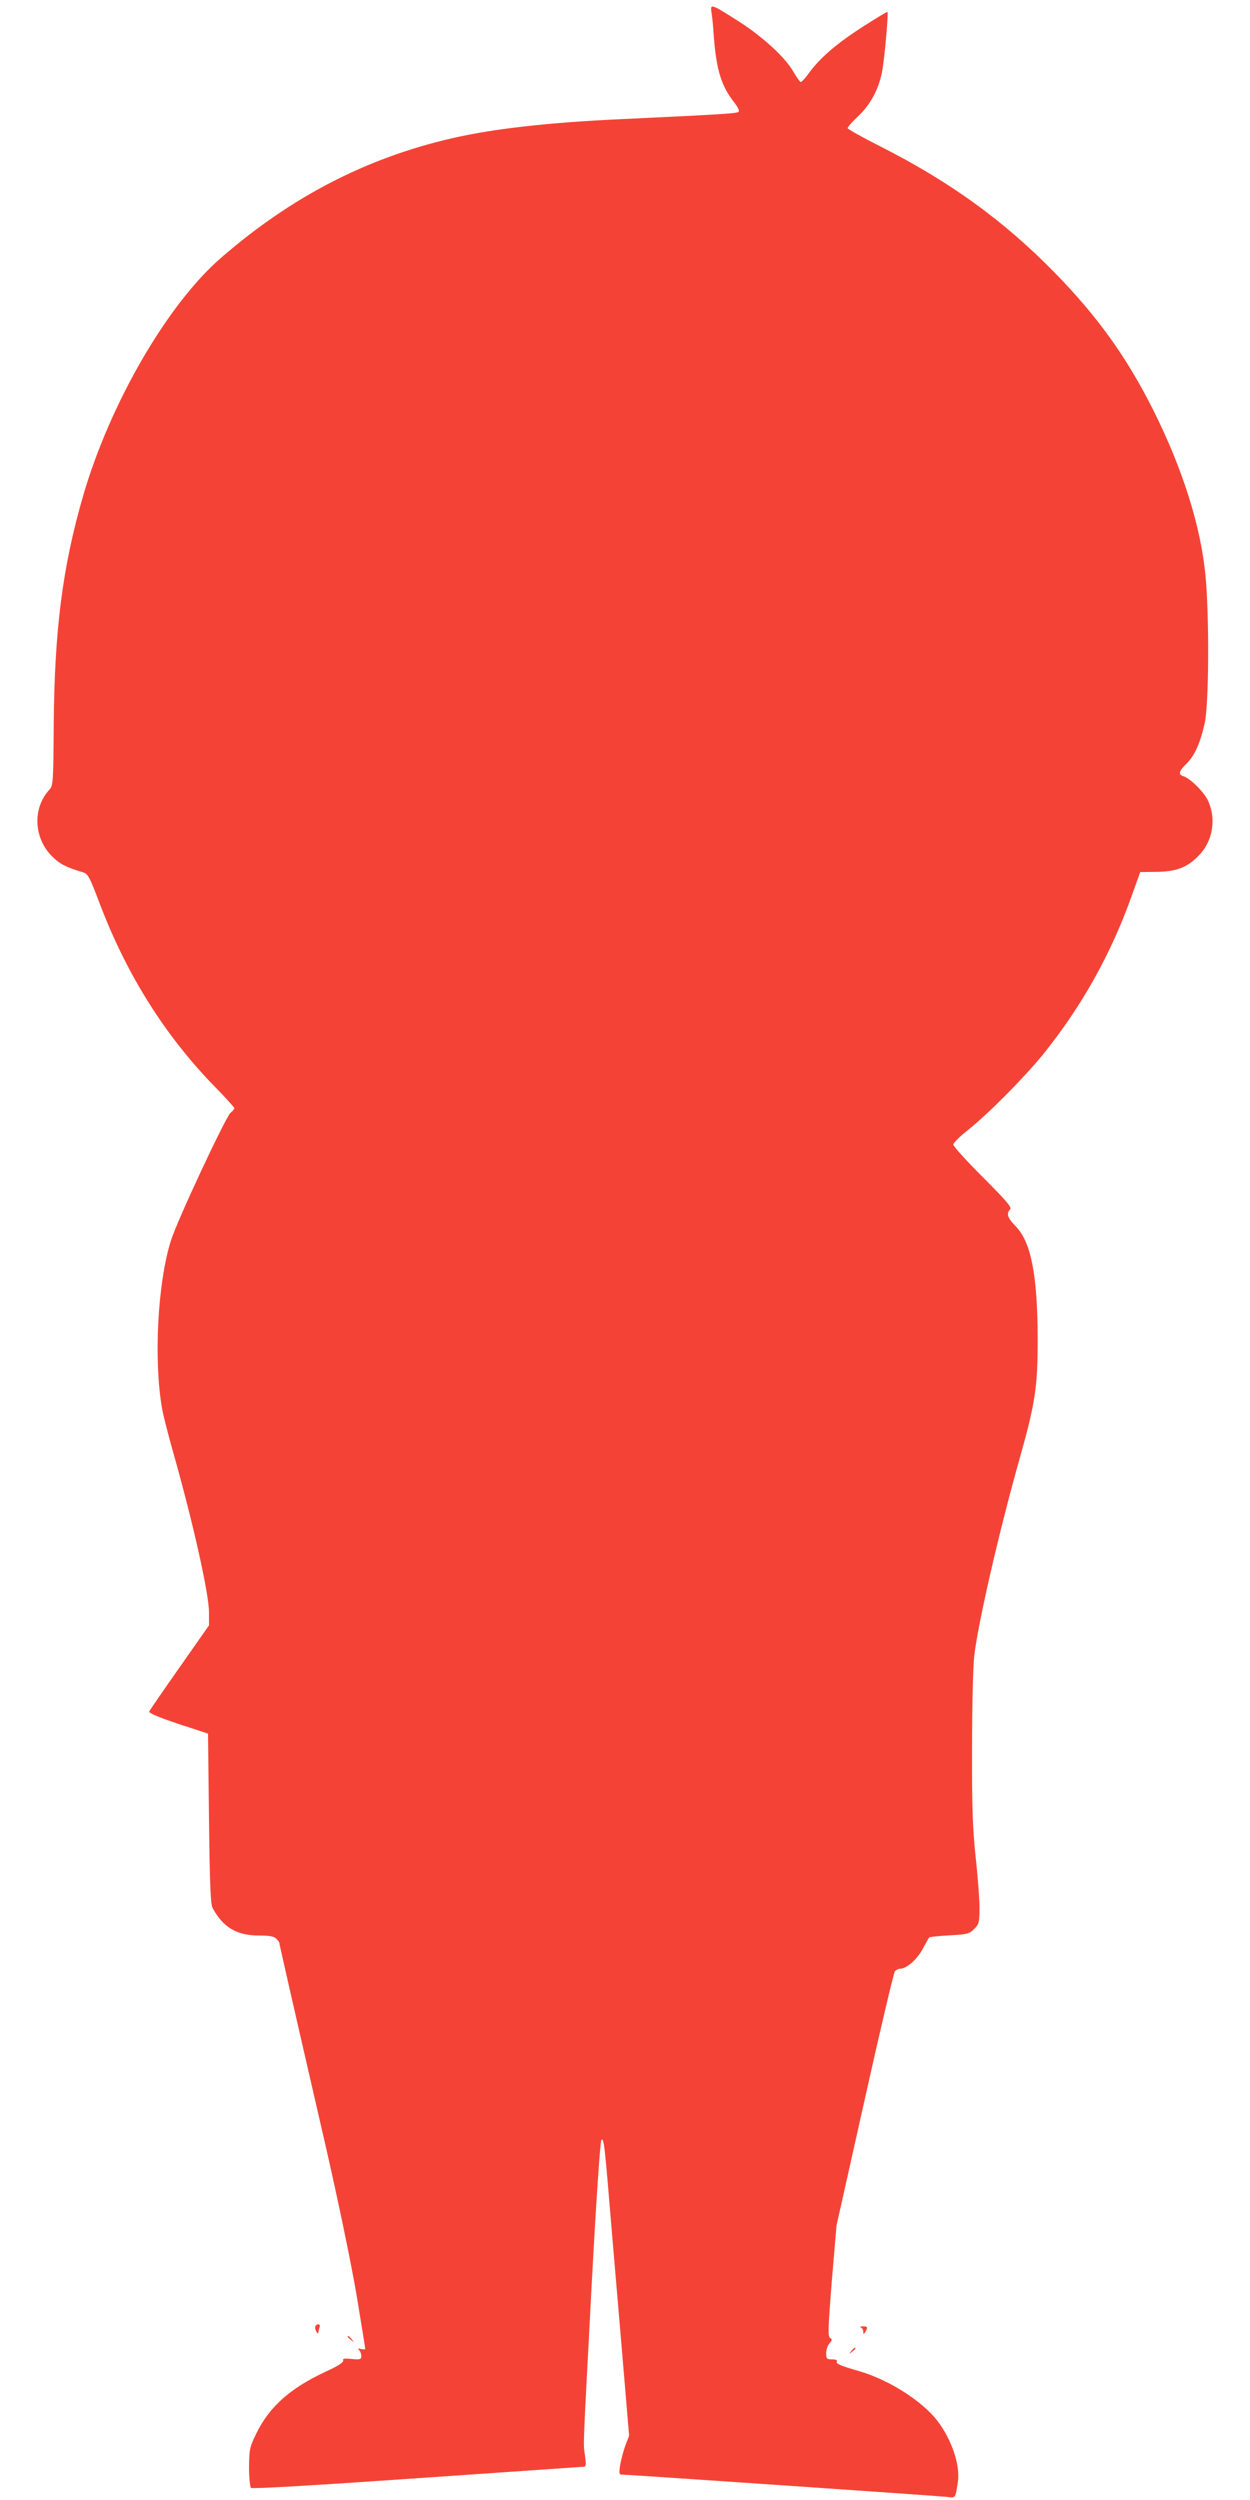 <?xml version="1.0" standalone="no"?>
<!DOCTYPE svg PUBLIC "-//W3C//DTD SVG 20010904//EN"
 "http://www.w3.org/TR/2001/REC-SVG-20010904/DTD/svg10.dtd">
<svg version="1.0" xmlns="http://www.w3.org/2000/svg"
 width="640pt" height="1280pt" viewBox="0 0 640 1280"
 preserveAspectRatio="xMidYMid meet">
<g transform="translate(0,1280) scale(0.1,-0.1)"
fill="#f44336" stroke="none">
<path d="M3643 12734 c4 -21 9 -77 12 -124 13 -169 39 -252 104 -334 18 -23
28 -43 23 -48 -9 -9 -73 -13 -602 -38 -385 -18 -659 -50 -871 -99 -437 -102
-817 -299 -1175 -609 -276 -238 -570 -746 -708 -1219 -106 -366 -147 -686
-151 -1176 -2 -294 -3 -308 -22 -330 -87 -94 -81 -247 13 -341 40 -40 71 -56
158 -82 27 -8 34 -22 86 -159 137 -362 333 -675 587 -936 57 -58 103 -109 103
-113 0 -4 -9 -15 -20 -24 -25 -22 -273 -551 -305 -654 -68 -215 -89 -612 -45
-861 6 -34 31 -132 55 -217 103 -363 185 -730 185 -825 l0 -67 -150 -214 c-83
-118 -153 -220 -156 -227 -3 -8 47 -29 148 -63 l153 -50 5 -435 c4 -342 8
-439 19 -459 54 -99 124 -140 238 -140 52 0 76 -4 87 -16 9 -8 16 -18 16 -21
0 -5 44 -201 239 -1048 64 -280 129 -594 156 -752 25 -150 45 -275 45 -279 0
-3 -10 -4 -21 -1 -17 4 -19 3 -10 -6 6 -6 11 -20 11 -30 0 -17 -6 -19 -49 -15
-38 4 -48 2 -44 -8 3 -9 -28 -29 -92 -58 -181 -85 -286 -179 -353 -316 -34
-70 -36 -81 -37 -172 0 -53 5 -101 10 -106 6 -6 327 13 845 49 459 32 844 58
854 59 17 0 18 5 11 58 -9 71 -12 -9 34 866 22 414 44 743 50 749 13 13 16
-12 56 -498 20 -231 47 -554 61 -718 l25 -298 -20 -52 c-10 -29 -22 -74 -26
-100 -6 -40 -5 -47 9 -47 32 0 1621 -109 1663 -114 47 -6 44 -9 57 74 14 86
-31 220 -105 316 -79 102 -249 210 -401 254 -97 28 -120 38 -113 50 4 6 -7 10
-24 10 -28 0 -31 3 -31 32 0 17 8 40 17 50 14 16 15 21 3 28 -12 7 -10 51 9
292 l24 283 144 644 c79 355 149 651 155 658 6 7 18 13 27 13 32 0 87 48 115
101 16 30 31 56 33 59 3 3 50 8 105 11 91 5 102 8 126 33 25 24 27 33 27 109
0 45 -9 163 -20 262 -15 145 -19 252 -18 555 0 206 5 418 11 470 18 163 127
638 232 1010 81 287 93 368 93 615 -1 330 -34 498 -115 579 -39 40 -47 63 -26
84 10 10 -20 45 -140 165 -84 84 -152 159 -151 167 0 8 34 42 76 75 104 83
288 269 384 387 200 249 348 515 454 813 l43 120 83 1 c102 1 159 23 217 84
74 75 91 193 44 287 -23 43 -88 107 -121 118 -30 9 -26 26 13 64 42 41 71 104
94 208 22 99 24 546 4 758 -25 254 -117 545 -267 845 -136 271 -285 479 -504
703 -260 266 -537 467 -895 648 -91 46 -166 88 -166 93 0 6 25 34 55 62 66 63
109 147 124 242 12 76 30 285 25 291 -2 2 -58 -32 -125 -75 -133 -85 -218
-158 -275 -235 -19 -27 -39 -49 -44 -49 -4 0 -21 24 -38 53 -41 73 -158 180
-282 259 -142 90 -144 91 -137 42z"/>
<path d="M1615 890 c-3 -5 -1 -18 4 -27 6 -10 11 -13 11 -6 0 6 3 18 6 27 7
17 -11 22 -21 6z"/>
<path d="M4408 883 c6 -2 12 -12 12 -21 0 -15 2 -15 10 -2 15 23 12 30 -12 29
-13 0 -17 -3 -10 -6z"/>
<path d="M1780 836 c0 -2 8 -10 18 -17 15 -13 16 -12 3 4 -13 16 -21 21 -21
13z"/>
<path d="M4359 763 c-13 -16 -12 -17 4 -4 9 7 17 15 17 17 0 8 -8 3 -21 -13z"/>
</g>
</svg>
